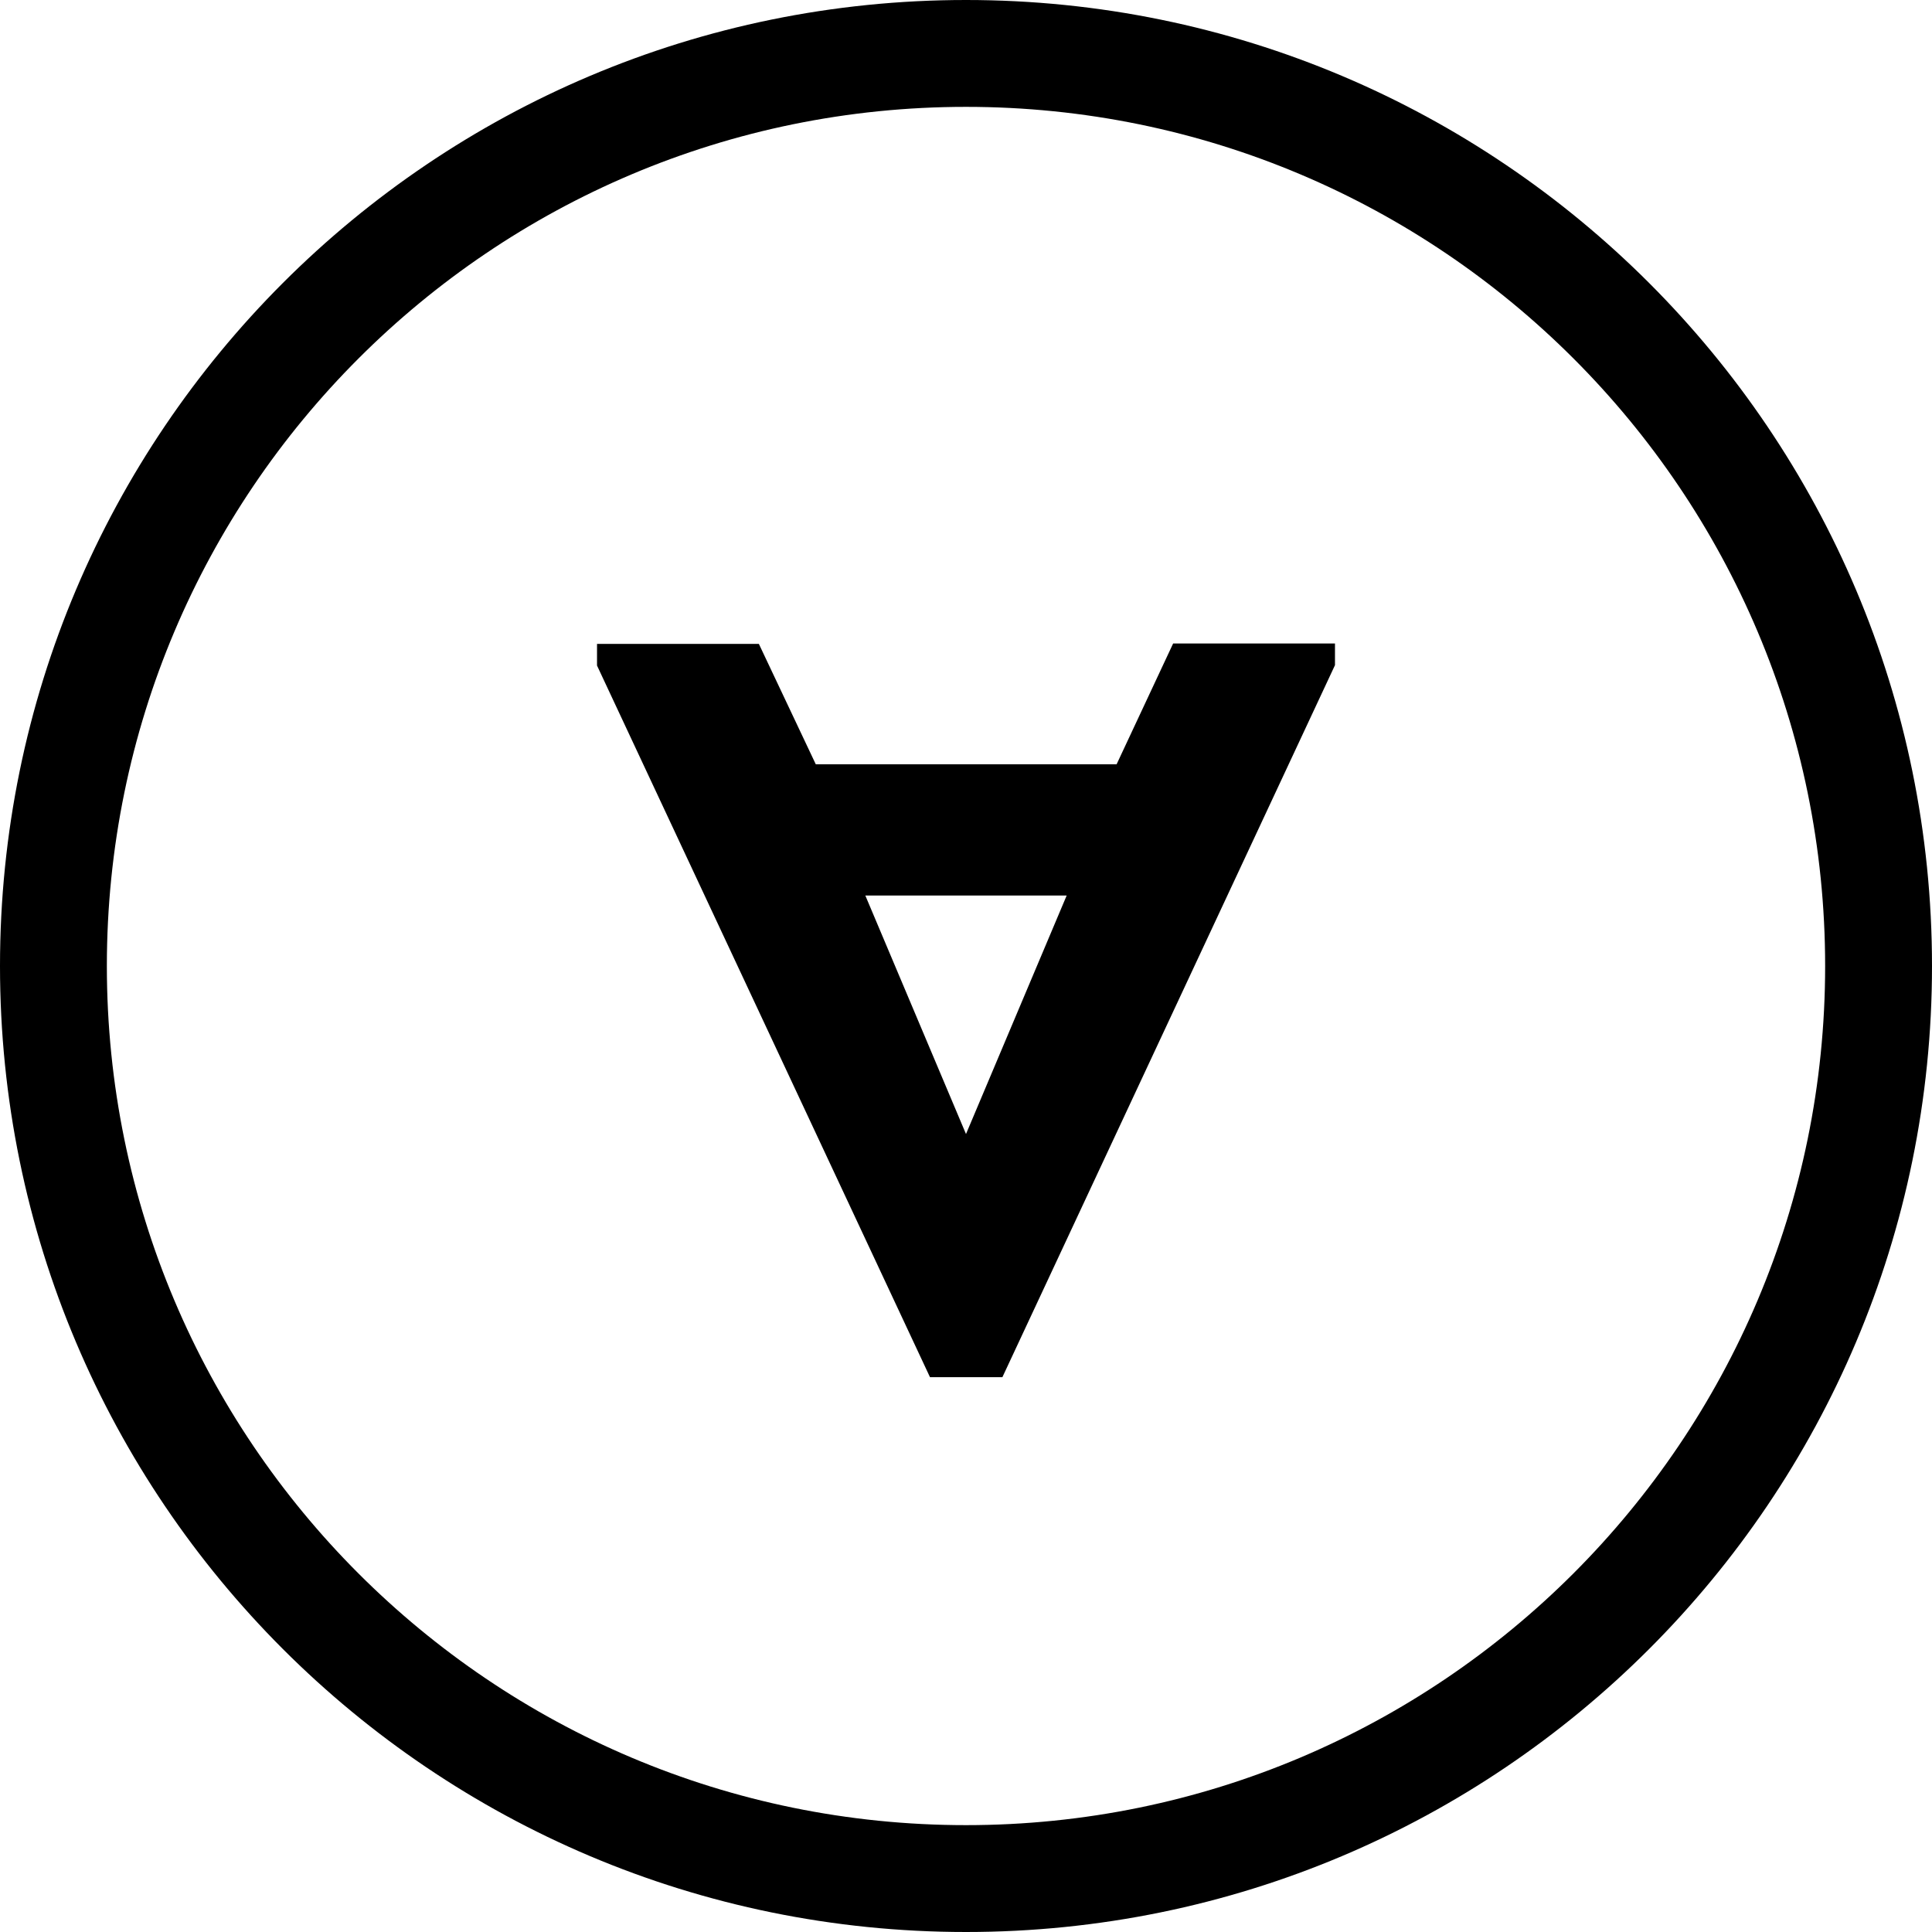 <?xml version="1.0" encoding="utf-8"?>
<!-- Generator: Adobe Illustrator 26.1.0, SVG Export Plug-In . SVG Version: 6.00 Build 0)  -->
<svg version="1.1" id="Layer_1" xmlns="http://www.w3.org/2000/svg" xmlns:xlink="http://www.w3.org/1999/xlink" x="0px" y="0px"
	 viewBox="0 0 499 499" style="enable-background:new 0 0 499 499;" xml:space="preserve">
<g>
	<path d="M240.2,355.7h18.7l85.9-183.9v-5.6H303l-14.6,31.2h-77.7L196,166.3h-41.8v5.6L240.2,355.7z M275.5,231.3l-26,61.6l-26-61.6
		H275.5z"/>
	<path d="M249.5,499C387.3,499,499,387.3,499,249.5C499,111.7,387.3,0,249.5,0S0,111.7,0,249.5C0,387.3,111.7,499,249.5,499z
		 M249.5,27.6c122.6,0,221.9,99.4,221.9,221.9s-99.4,221.9-221.9,221.9c-122.6,0-221.9-99.4-221.9-221.9S126.9,27.6,249.5,27.6z"/>
</g>
</svg>
